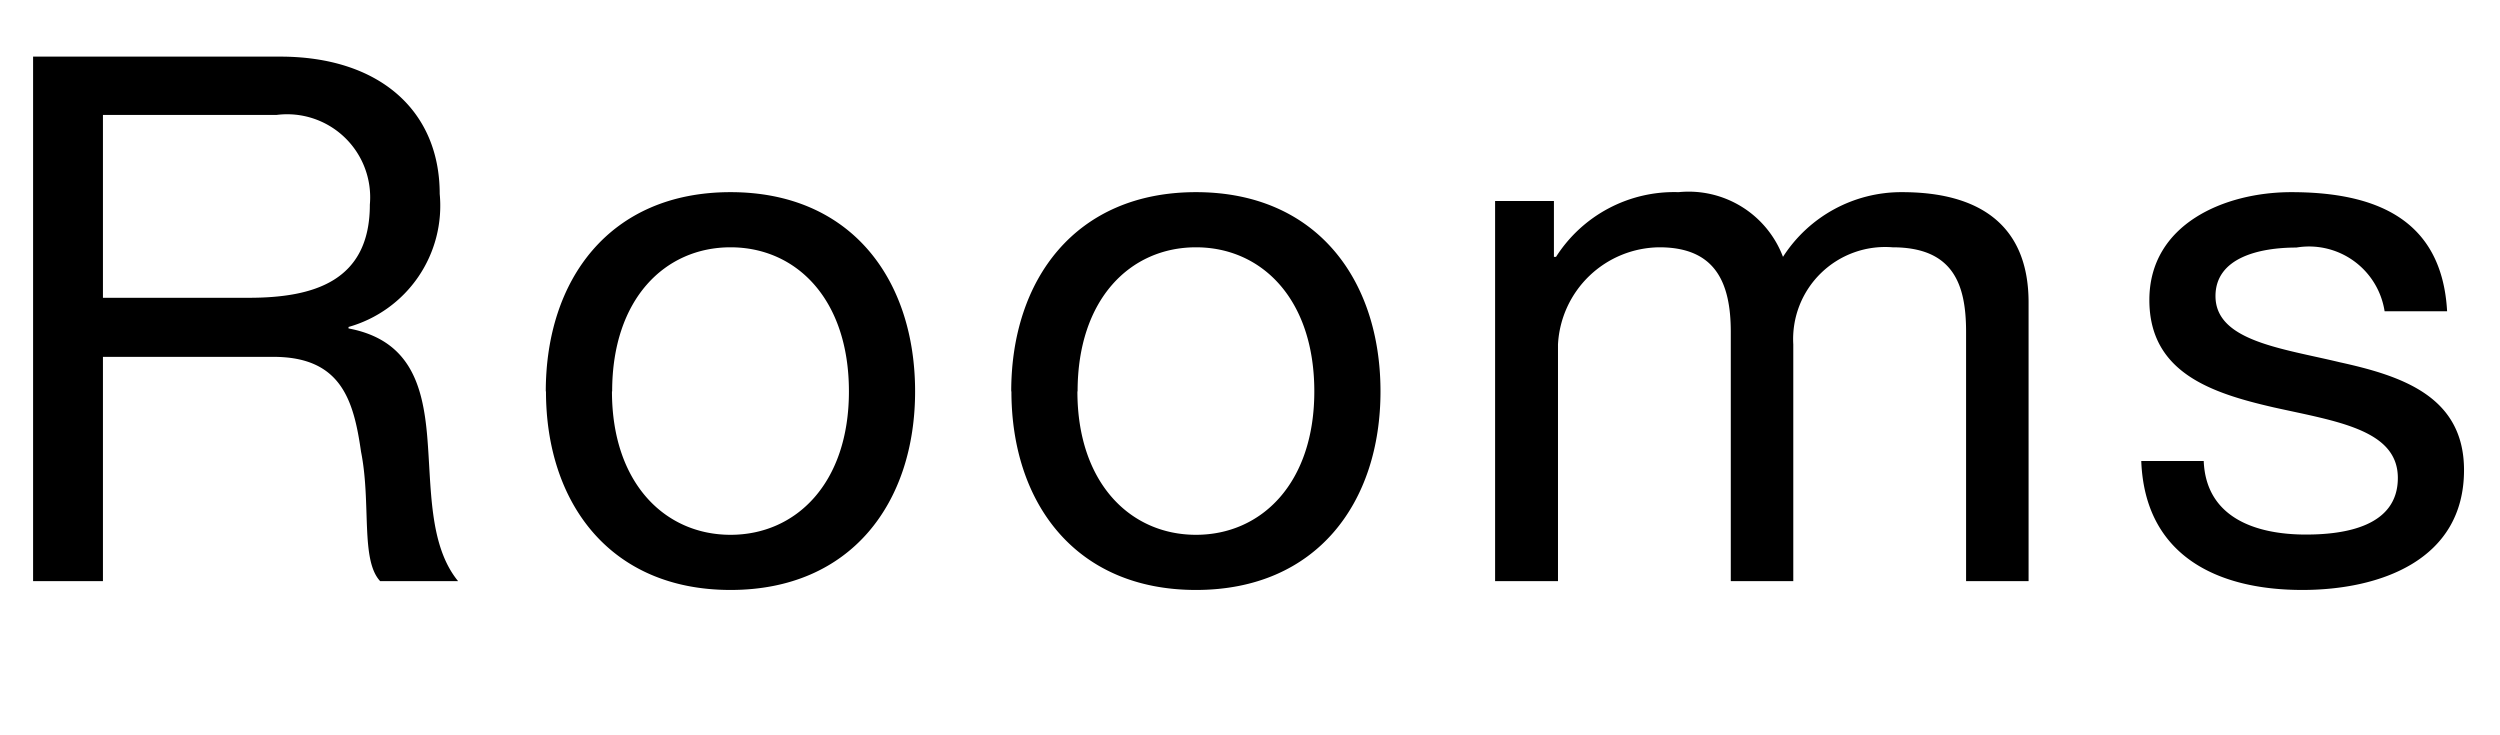 <svg xmlns="http://www.w3.org/2000/svg" width="51" height="15" viewBox="0 0 51 15">
<defs>
    <style>
      .cls-2 {
        fill-rule: evenodd;
      }
    </style>
  </defs>
  <path class="cls-2" d="M847.1,39.08V35.345h3.54a1.694,1.694,0,0,1,1.905,1.83c0,1.56-1.14,1.9-2.475,1.9H847.1Zm-1.425,5.775H847.1V40.28h3.48c1.38,0,1.635.885,1.785,1.935,0.21,1.05-.015,2.205.39,2.64h1.59c-0.6-.735-0.54-1.9-0.63-2.955s-0.36-1.965-1.605-2.2v-0.03a2.569,2.569,0,0,0,1.86-2.715c0-1.71-1.245-2.8-3.255-2.8h-5.04V44.855Zm10.463-3.87c0,2.265,1.3,4.05,3.765,4.05s3.765-1.785,3.765-4.05c0-2.28-1.3-4.065-3.765-4.065S856.134,38.705,856.134,40.985Zm1.35,0c0-1.89,1.08-2.94,2.415-2.94s2.415,1.05,2.415,2.94c0,1.875-1.08,2.925-2.415,2.925S857.484,42.86,857.484,40.985Zm8.145,0c0,2.265,1.3,4.05,3.765,4.05s3.764-1.785,3.764-4.05c0-2.28-1.305-4.065-3.764-4.065S865.629,38.705,865.629,40.985Zm1.35,0c0-1.89,1.08-2.94,2.415-2.94s2.414,1.05,2.414,2.94c0,1.875-1.08,2.925-2.414,2.925S866.979,42.86,866.979,40.985Zm8.526,3.87h1.274v-4.83a2.092,2.092,0,0,1,2.07-1.98c1.14,0,1.455.72,1.455,1.725v5.085h1.275v-4.83a1.878,1.878,0,0,1,2.025-1.98c1.245,0,1.5.765,1.5,1.725v5.085h1.275V39.17c0-1.605-1.035-2.25-2.58-2.25a2.869,2.869,0,0,0-2.43,1.32,2.057,2.057,0,0,0-2.13-1.32,2.859,2.859,0,0,0-2.5,1.32H876.7V37.1h-1.2v7.755Zm13.173-2.445c0.075,1.92,1.544,2.625,3.284,2.625,1.575,0,3.3-.6,3.3-2.445,0-1.5-1.26-1.92-2.535-2.2-1.185-.285-2.535-0.435-2.535-1.35,0-.78.885-0.99,1.65-0.99a1.56,1.56,0,0,1,1.8,1.3h1.275c-0.105-1.89-1.47-2.43-3.18-2.43-1.35,0-2.894.645-2.894,2.2,0,1.485,1.274,1.9,2.534,2.19,1.275,0.285,2.535.45,2.535,1.44s-1.08,1.155-1.875,1.155c-1.05,0-2.04-.36-2.085-1.5h-1.274Z" transform="translate(-845 -33)"/>
</svg>
